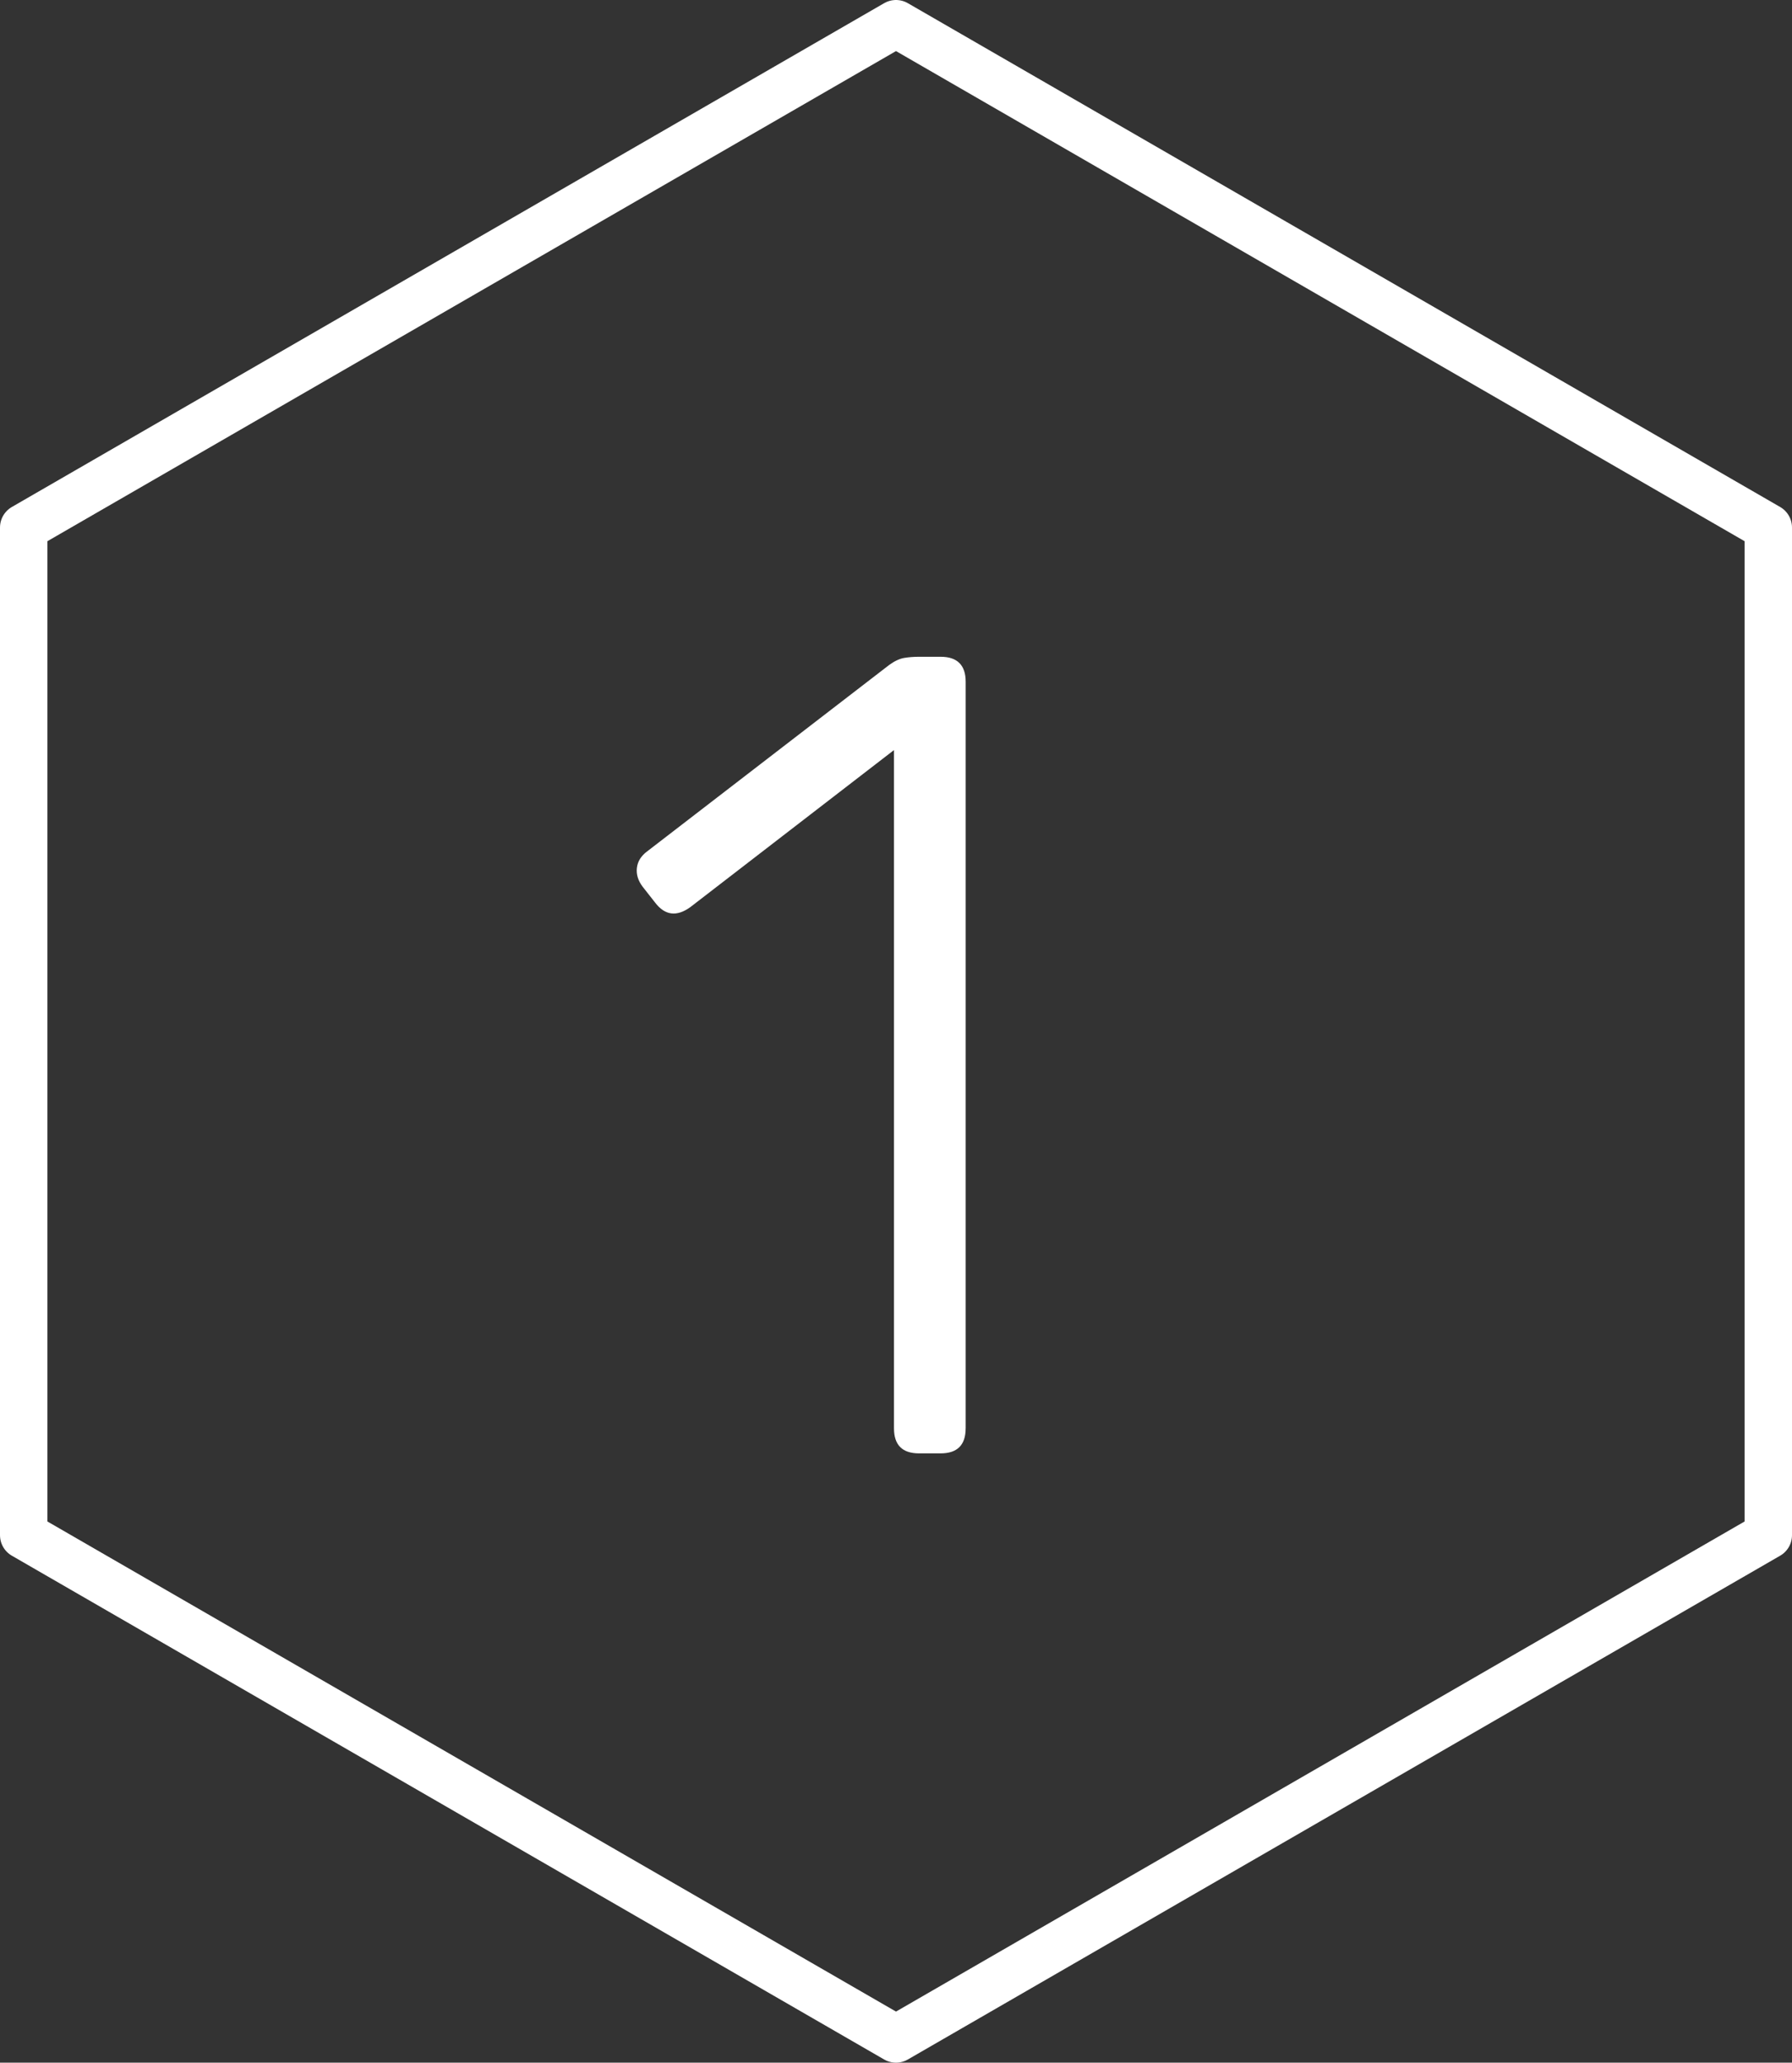<?xml version="1.0" encoding="utf-8"?>
<!-- Generator: Adobe Illustrator 16.0.4, SVG Export Plug-In . SVG Version: 6.00 Build 0)  -->
<!DOCTYPE svg PUBLIC "-//W3C//DTD SVG 1.1//EN" "http://www.w3.org/Graphics/SVG/1.1/DTD/svg11.dtd">
<svg version="1.1" id="Layer_1" xmlns="http://www.w3.org/2000/svg" xmlns:xlink="http://www.w3.org/1999/xlink" x="0px" y="0px"
	 width="75.612px" height="87px" viewBox="647.251 473.771 75.612 87" enable-background="new 647.251 473.771 75.612 87"
	 xml:space="preserve">
<rect x="647.251" y="473.771" width="75.612" height="87" fill="#333333" stroke="none"/>
<g>
	
		<polygon fill="none" stroke="#FFFFFF" stroke-width="2" stroke-linecap="round" stroke-linejoin="round" stroke-miterlimit="10" points="
		721.863,538.522 685.057,559.771 648.251,538.522 648.251,496.021 685.057,474.771 721.863,496.021 	"/>
	<g>
		<path fill="#FFFFFF" d="M687.996,534.016c0,0.704-0.353,1.056-1.056,1.056h-0.912c-0.704,0-1.056-0.352-1.056-1.056v-28.608
			l-8.593,6.624c-0.575,0.416-1.072,0.353-1.487-0.192l-0.528-0.672c-0.192-0.256-0.272-0.52-0.24-0.792
			c0.032-0.271,0.176-0.504,0.433-0.695l10.224-7.872c0.224-0.16,0.432-0.256,0.624-0.288s0.399-0.048,0.624-0.048h0.912
			c0.703,0,1.056,0.353,1.056,1.056V534.016z"/>
	</g>
</g>
</svg>
